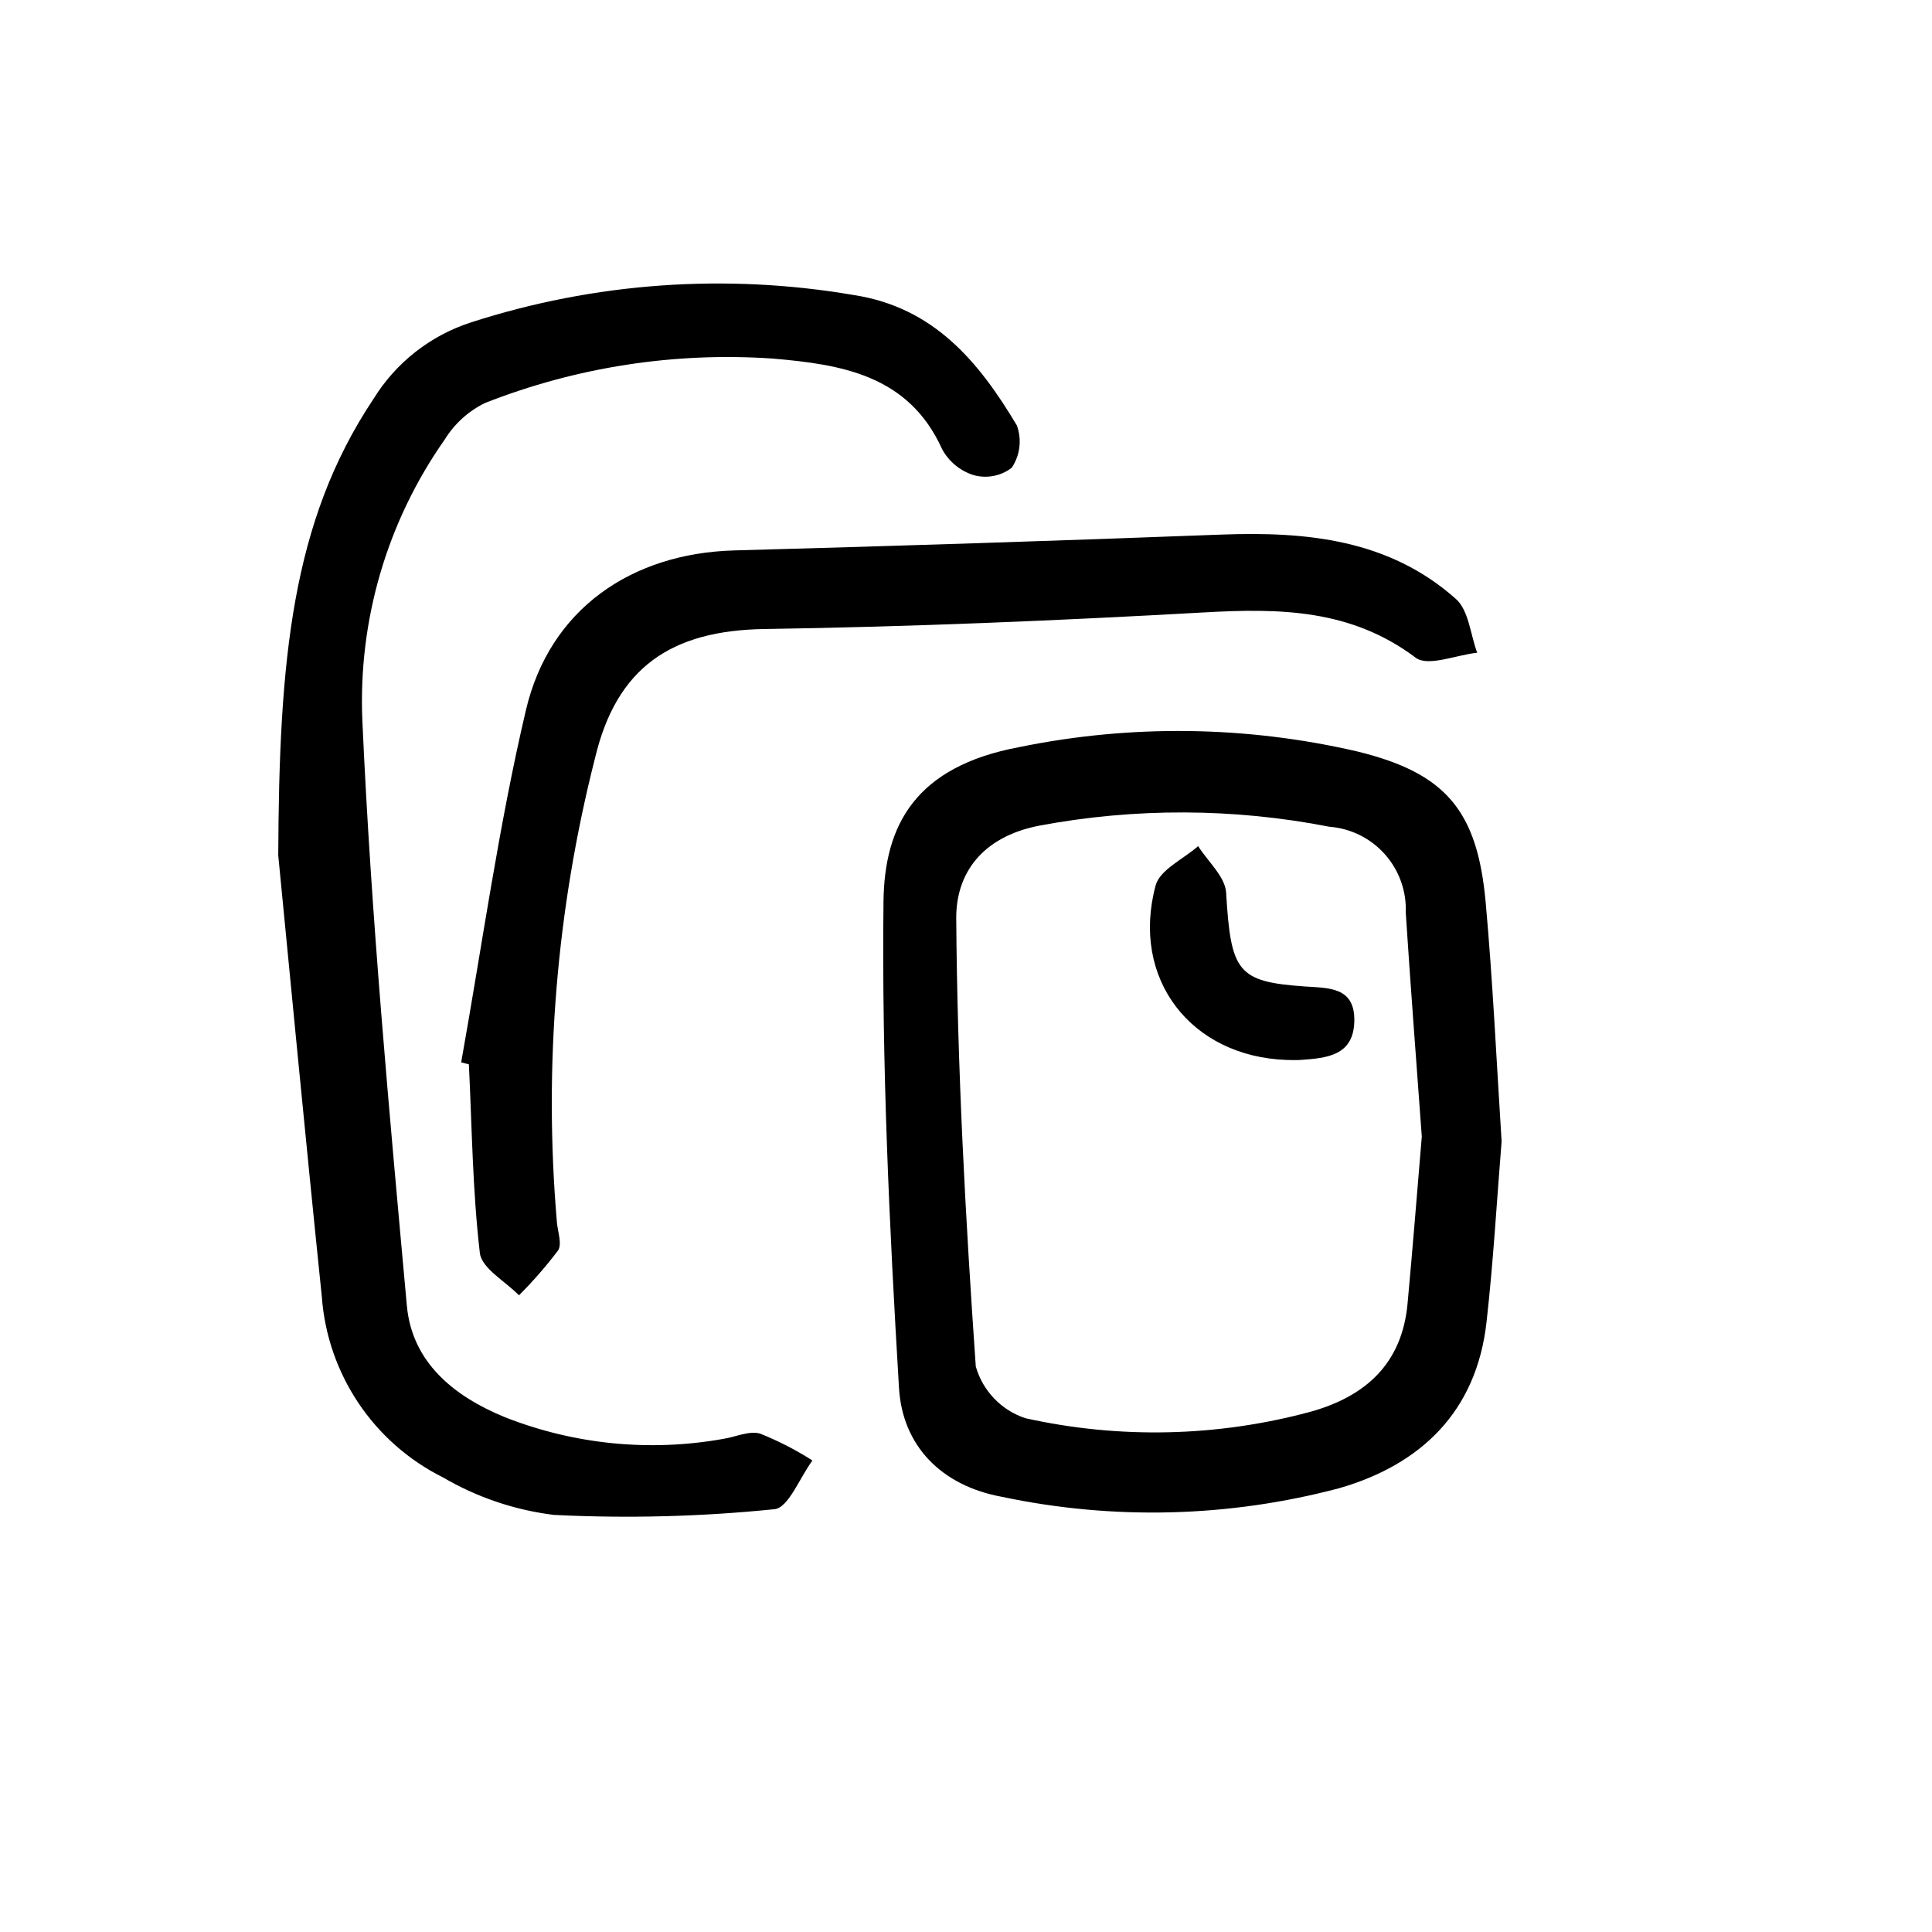 <?xml version="1.0" encoding="UTF-8"?>
<!-- Uploaded to: ICON Repo, www.svgrepo.com, Generator: ICON Repo Mixer Tools -->
<svg fill="#000000" width="800px" height="800px" version="1.1" viewBox="144 144 512 512" xmlns="http://www.w3.org/2000/svg">
 <path d="m541.94 446.48c-1.258 15.504-2.176 31.766-4 47.926-2.66 23.613-17.301 37.727-39.055 43.988-29.223 7.746-59.855 8.523-89.434 2.266-15.973-2.941-26.289-13.496-27.207-28.824-2.57-42.895-4.586-85.914-4.109-128.86 0.223-20.238 8.379-35.832 35.992-40.988 29.547-6.051 60.051-5.668 89.438 1.125 23.562 5.727 31.953 15.652 34.152 40.008 1.879 20.785 2.844 41.656 4.223 63.355zm-21.16-1.387c-1.457-20.152-2.973-39.676-4.242-59.238 0.227-5.676-1.754-11.219-5.527-15.461-3.773-4.246-9.047-6.863-14.711-7.301-25.422-4.961-51.551-5.051-77.008-0.262-15.164 2.996-21.965 12.773-21.879 24.57 0.281 39.598 2.434 79.207 5.18 118.73 1.84 6.457 6.75 11.59 13.125 13.703 24.977 5.559 50.93 4.969 75.629-1.715 14.645-4.106 24.207-12.797 25.668-28.621 1.379-14.93 2.566-29.902 3.785-44.402zm-291.5 42.484c1.48 20.527 13.68 38.75 32.094 47.938 9.023 5.285 19.031 8.672 29.41 9.953 19.492 0.969 39.027 0.465 58.441-1.512 3.715-0.332 6.731-8.41 10.078-12.906v-0.004c-4.371-2.797-9-5.176-13.82-7.106-2.852-0.887-6.508 0.871-9.812 1.379-19.457 3.484-39.496 1.492-57.883-5.754-13.566-5.566-24.605-14.551-25.973-29.598-4.684-51.539-9.461-103.12-11.777-154.8-1.184-26.609 6.481-52.863 21.797-74.652 2.574-4.191 6.289-7.566 10.711-9.723 24.215-9.523 50.242-13.543 76.199-11.77 18.094 1.551 36.016 4.293 44.918 23.992 1.785 3.309 4.793 5.789 8.383 6.906 3.481 0.965 7.215 0.238 10.078-1.965 2.211-3.309 2.715-7.477 1.348-11.219-10.012-16.777-21.938-31.293-43.258-34.555h0.004c-33.891-5.797-68.68-3.309-101.4 7.254-10.73 3.465-19.875 10.633-25.805 20.223-21.785 32.621-25.051 69.32-25.277 121.02 2.906 29.629 7.039 73.289 11.543 116.9zm38.98-61.516c0.812 16.68 0.969 33.441 2.906 49.992 0.48 4.086 6.758 7.496 10.363 11.215v0.004c3.719-3.711 7.176-7.676 10.348-11.867 1.109-1.648-0.031-4.867-0.281-7.359-3.551-41.305-0.145-82.914 10.078-123.09 5.699-24.062 20.188-33.902 44.984-34.258 38.793-0.59 77.629-2.223 116.38-4.398 20.062-1.129 38.98-0.91 56.133 12 3.254 2.453 10.758-0.734 16.297-1.32-1.793-4.832-2.223-11.203-5.621-14.234-17.754-15.824-39.625-17.926-62.312-17.07-42.992 1.629-85.984 3.027-128.98 4.191-27.207 0.762-48.871 15.531-55.172 42.281-7.246 30.773-11.586 62.227-17.168 93.387zm220.45-1.168c6.852-0.504 14.012-1.066 14.199-10.289 0.18-9.113-6.777-8.742-13.164-9.184-17.875-1.246-19.547-3.891-20.812-24.867-0.258-4.242-4.832-8.223-7.41-12.324-3.891 3.441-10.148 6.246-11.273 10.43-6.641 24.688 9.316 45.344 34.723 46.238 1.242 0.008 2.496 0.09 3.738-0.004z"/>
</svg>
